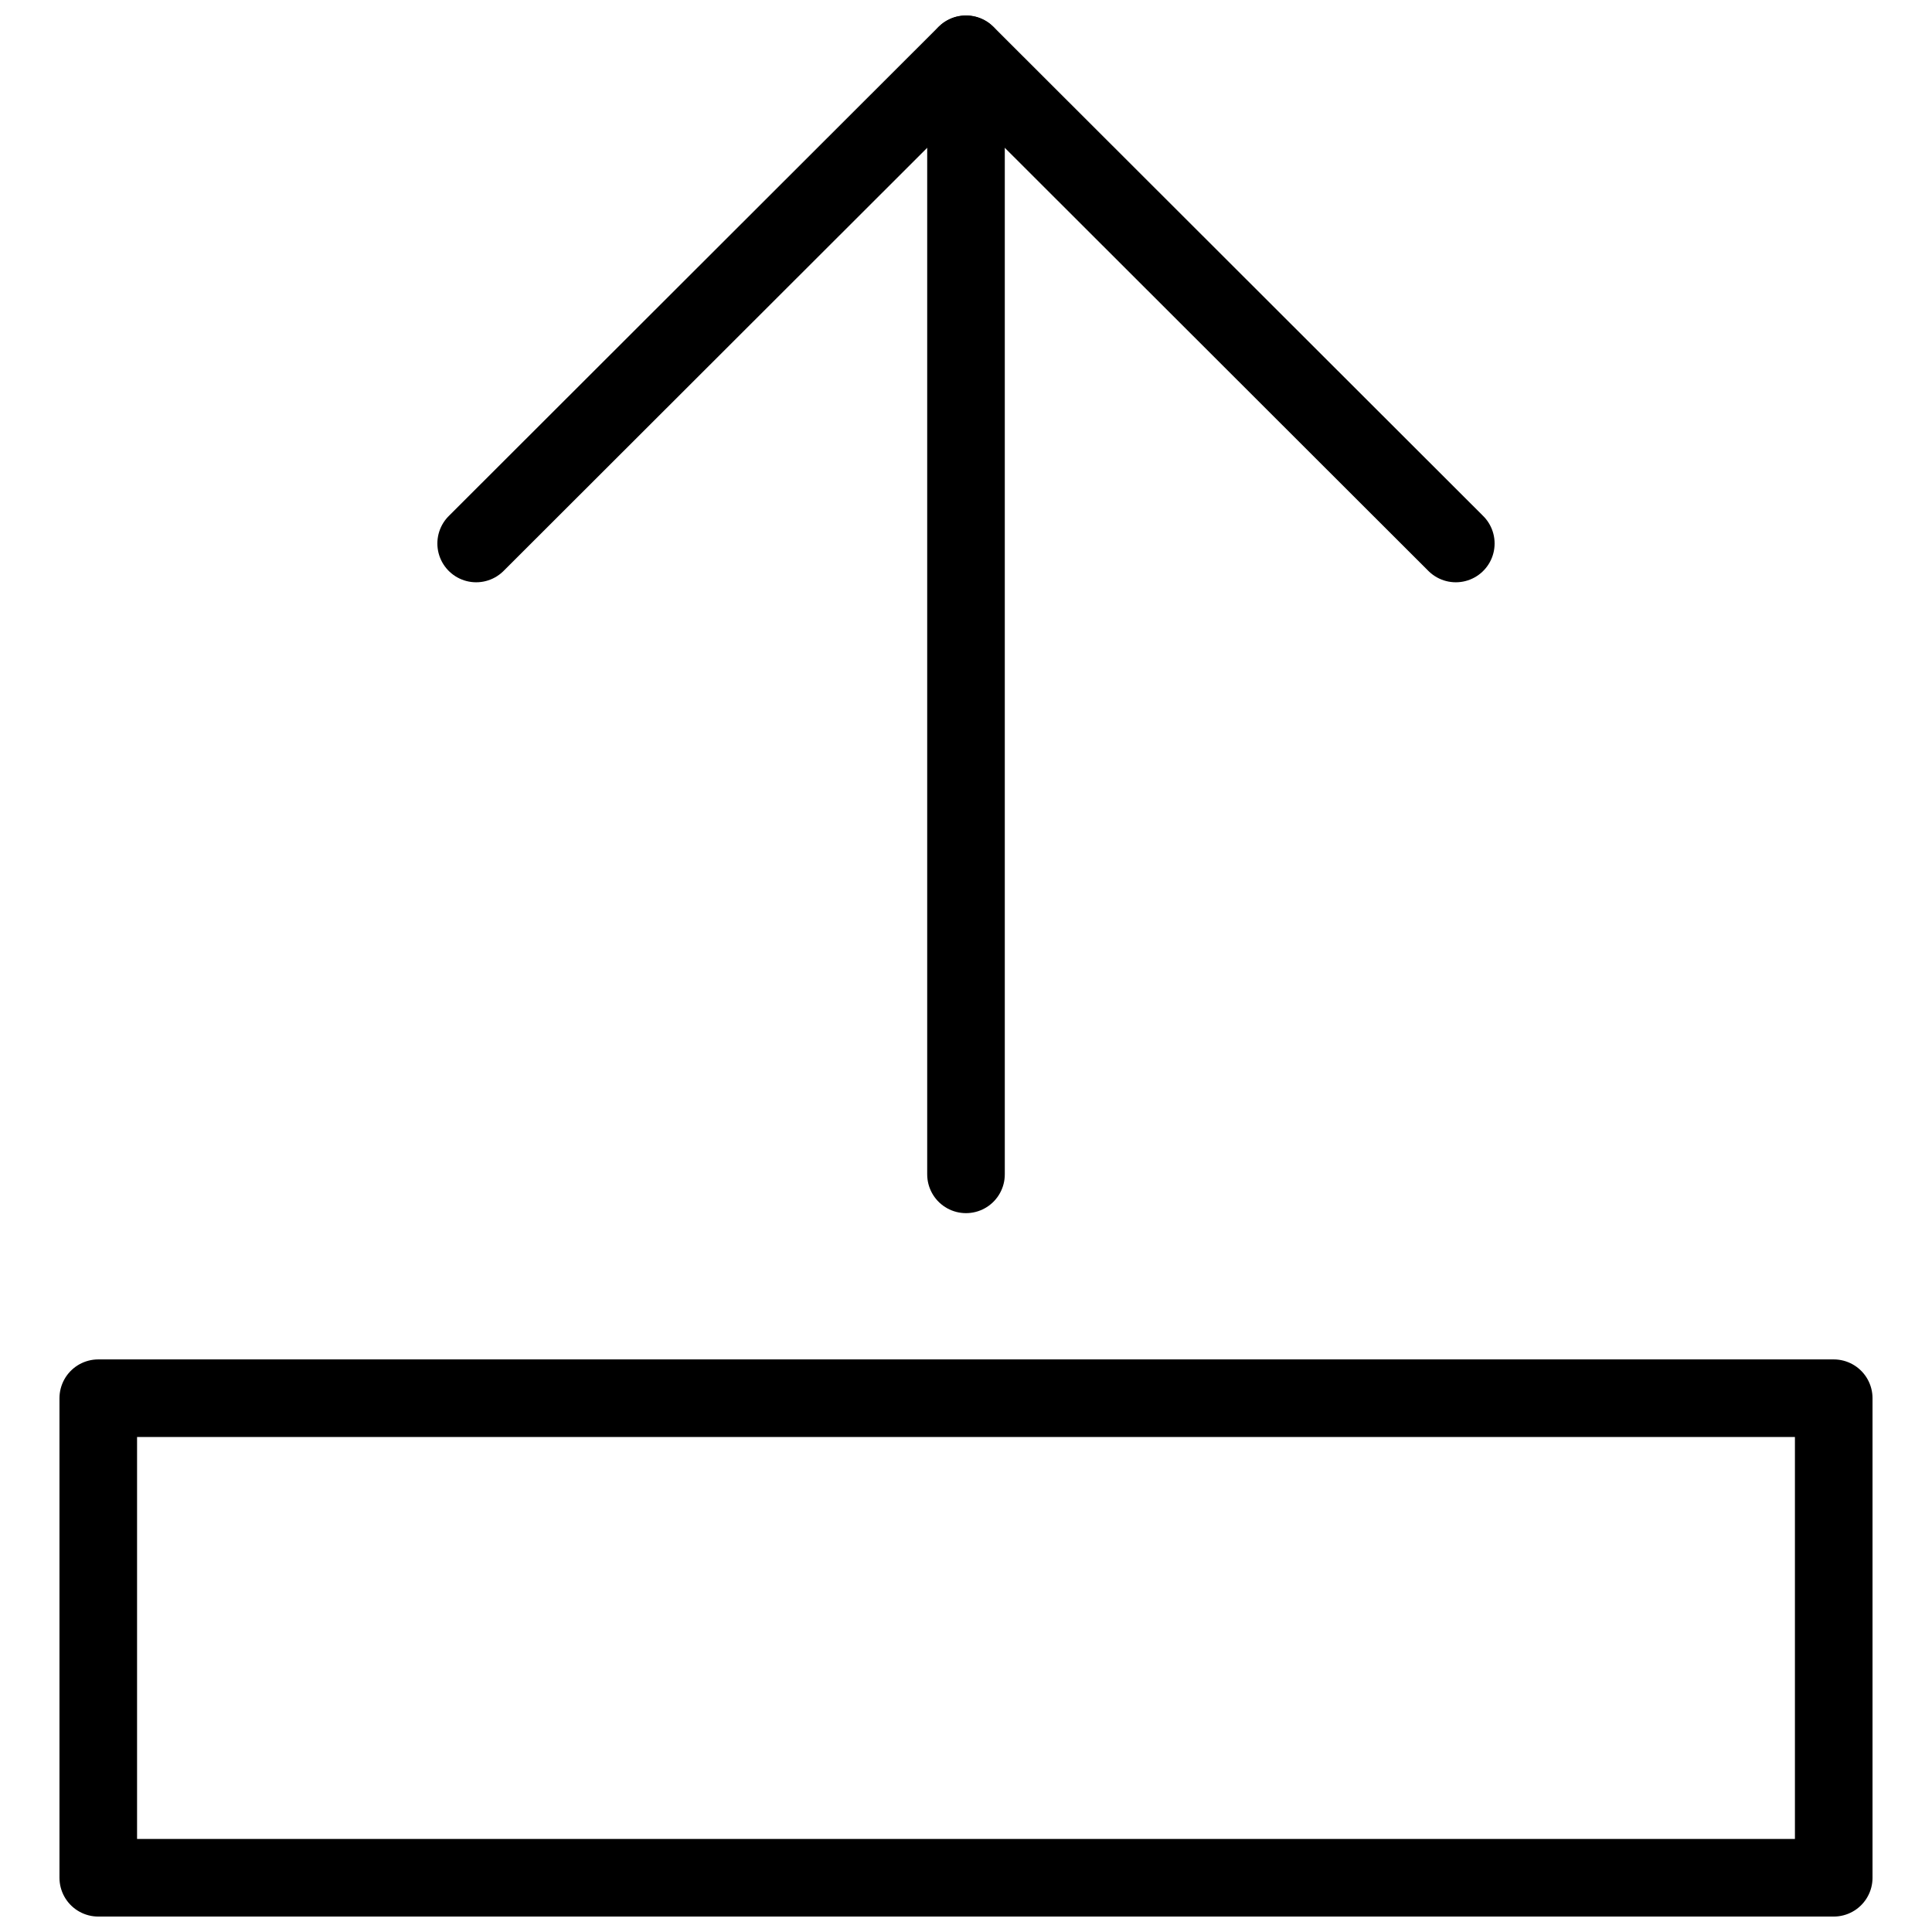 <?xml version="1.0" encoding="UTF-8"?>
<!-- The Best Svg Icon site in the world: iconSvg.co, Visit us! https://iconsvg.co -->
<svg width="800px" height="800px" version="1.1" viewBox="144 144 512 512" xmlns="http://www.w3.org/2000/svg">
 <defs>
  <clipPath id="c">
   <path d="m389 148.09h22v317.91h-22z"/>
  </clipPath>
  <clipPath id="b">
   <path d="m259 148.09h282v150.91h-282z"/>
  </clipPath>
  <clipPath id="a">
   <path d="m159 504h482v147.9h-482z"/>
  </clipPath>
 </defs>
 <g>
  <g clip-path="url(#c)">
   <path transform="matrix(5.141 0 0 5.141 159.76 148.09)" d="m46.73 59.74v-57.73" fill="none" stroke="#000000" stroke-linecap="round" stroke-linejoin="round" stroke-width="4"/>
  </g>
  <g clip-path="url(#b)">
   <path transform="matrix(5.141 0 0 5.141 159.76 148.09)" d="m21.48 27.22 25.25-25.22 25.249 25.22" fill="none" stroke="#000000" stroke-linecap="round" stroke-linejoin="round" stroke-width="4"/>
  </g>
  <g clip-path="url(#a)">
   <path transform="matrix(5.141 0 0 5.141 159.76 148.09)" d="m2 71.28h89.46v24.72h-89.46zm0 0" fill="none" stroke="#000000" stroke-linecap="round" stroke-linejoin="round" stroke-width="4"/>
  </g>
 </g>
</svg>
